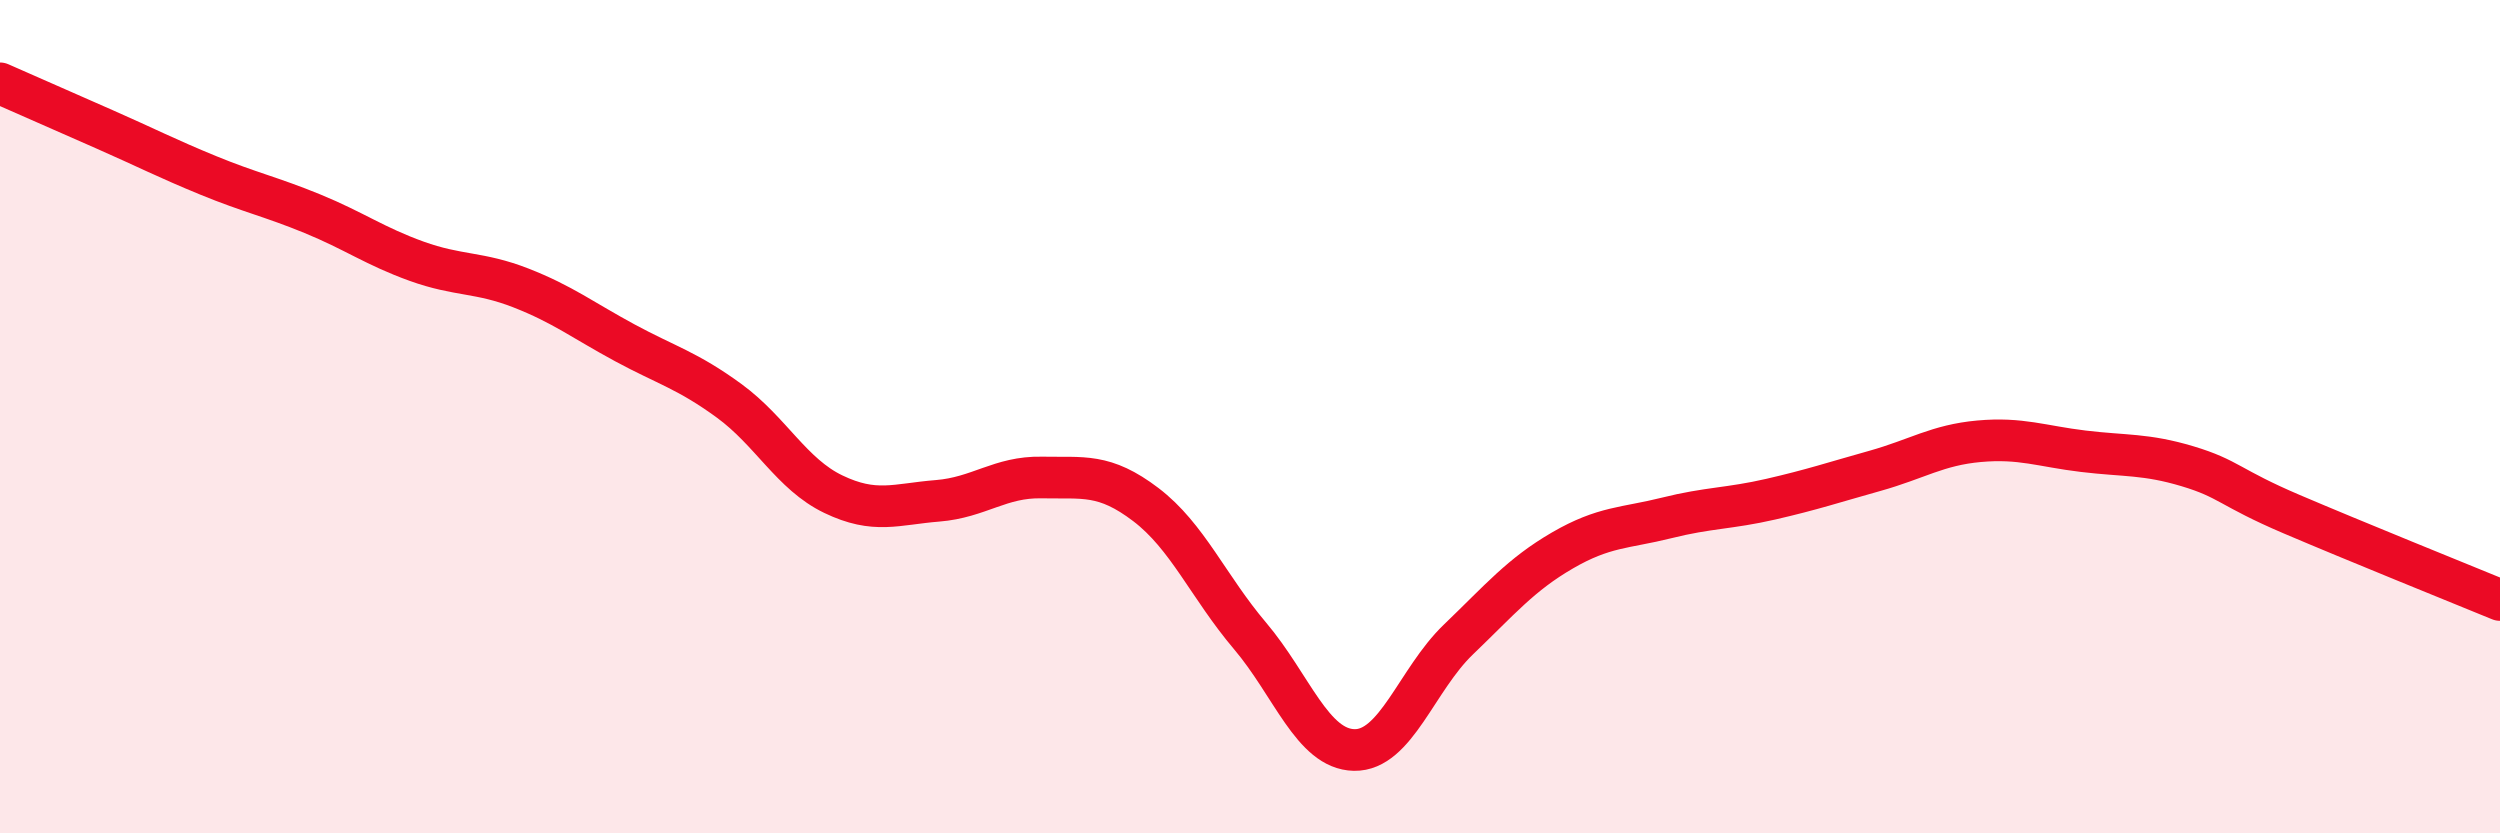 
    <svg width="60" height="20" viewBox="0 0 60 20" xmlns="http://www.w3.org/2000/svg">
      <path
        d="M 0,2 C 0.5,2.22 1.5,2.66 2.5,3.1 C 3.5,3.54 4,3.8 5,4.21 C 6,4.62 6.5,4.72 7.5,5.13 C 8.5,5.54 9,5.91 10,6.27 C 11,6.63 11.5,6.52 12.5,6.91 C 13.5,7.3 14,7.69 15,8.23 C 16,8.77 16.5,8.89 17.5,9.62 C 18.5,10.35 19,11.38 20,11.86 C 21,12.34 21.5,12.1 22.5,12.02 C 23.5,11.94 24,11.44 25,11.46 C 26,11.48 26.5,11.35 27.5,12.11 C 28.5,12.87 29,14.08 30,15.26 C 31,16.44 31.5,17.98 32.5,18 C 33.5,18.02 34,16.31 35,15.35 C 36,14.39 36.5,13.79 37.5,13.21 C 38.5,12.63 39,12.68 40,12.43 C 41,12.18 41.5,12.21 42.5,11.98 C 43.5,11.75 44,11.58 45,11.3 C 46,11.02 46.5,10.68 47.5,10.59 C 48.5,10.5 49,10.71 50,10.83 C 51,10.95 51.5,10.89 52.5,11.19 C 53.5,11.49 53.5,11.7 55,12.34 C 56.5,12.98 59,13.99 60,14.4L60 20L0 20Z"
        fill="#EB0A25"
        opacity="0.1"
        stroke-linecap="round"
        stroke-linejoin="round"
      />
      <path
        d="M 0,2 C 0.5,2.22 1.5,2.66 2.5,3.1 C 3.5,3.54 4,3.8 5,4.21 C 6,4.62 6.5,4.72 7.5,5.13 C 8.5,5.54 9,5.91 10,6.27 C 11,6.63 11.5,6.52 12.5,6.91 C 13.5,7.3 14,7.69 15,8.23 C 16,8.77 16.5,8.89 17.5,9.62 C 18.5,10.35 19,11.38 20,11.86 C 21,12.34 21.5,12.1 22.5,12.02 C 23.5,11.94 24,11.44 25,11.46 C 26,11.48 26.5,11.35 27.5,12.11 C 28.5,12.87 29,14.08 30,15.26 C 31,16.44 31.5,17.98 32.5,18 C 33.5,18.02 34,16.31 35,15.35 C 36,14.39 36.5,13.79 37.5,13.21 C 38.5,12.63 39,12.68 40,12.43 C 41,12.18 41.5,12.21 42.5,11.98 C 43.5,11.75 44,11.58 45,11.3 C 46,11.02 46.5,10.68 47.5,10.59 C 48.5,10.5 49,10.71 50,10.83 C 51,10.95 51.5,10.89 52.5,11.19 C 53.5,11.49 53.5,11.7 55,12.34 C 56.5,12.98 59,13.99 60,14.4"
        stroke="#EB0A25"
        stroke-width="1"
        fill="none"
        stroke-linecap="round"
        stroke-linejoin="round"
      />
    </svg>
  